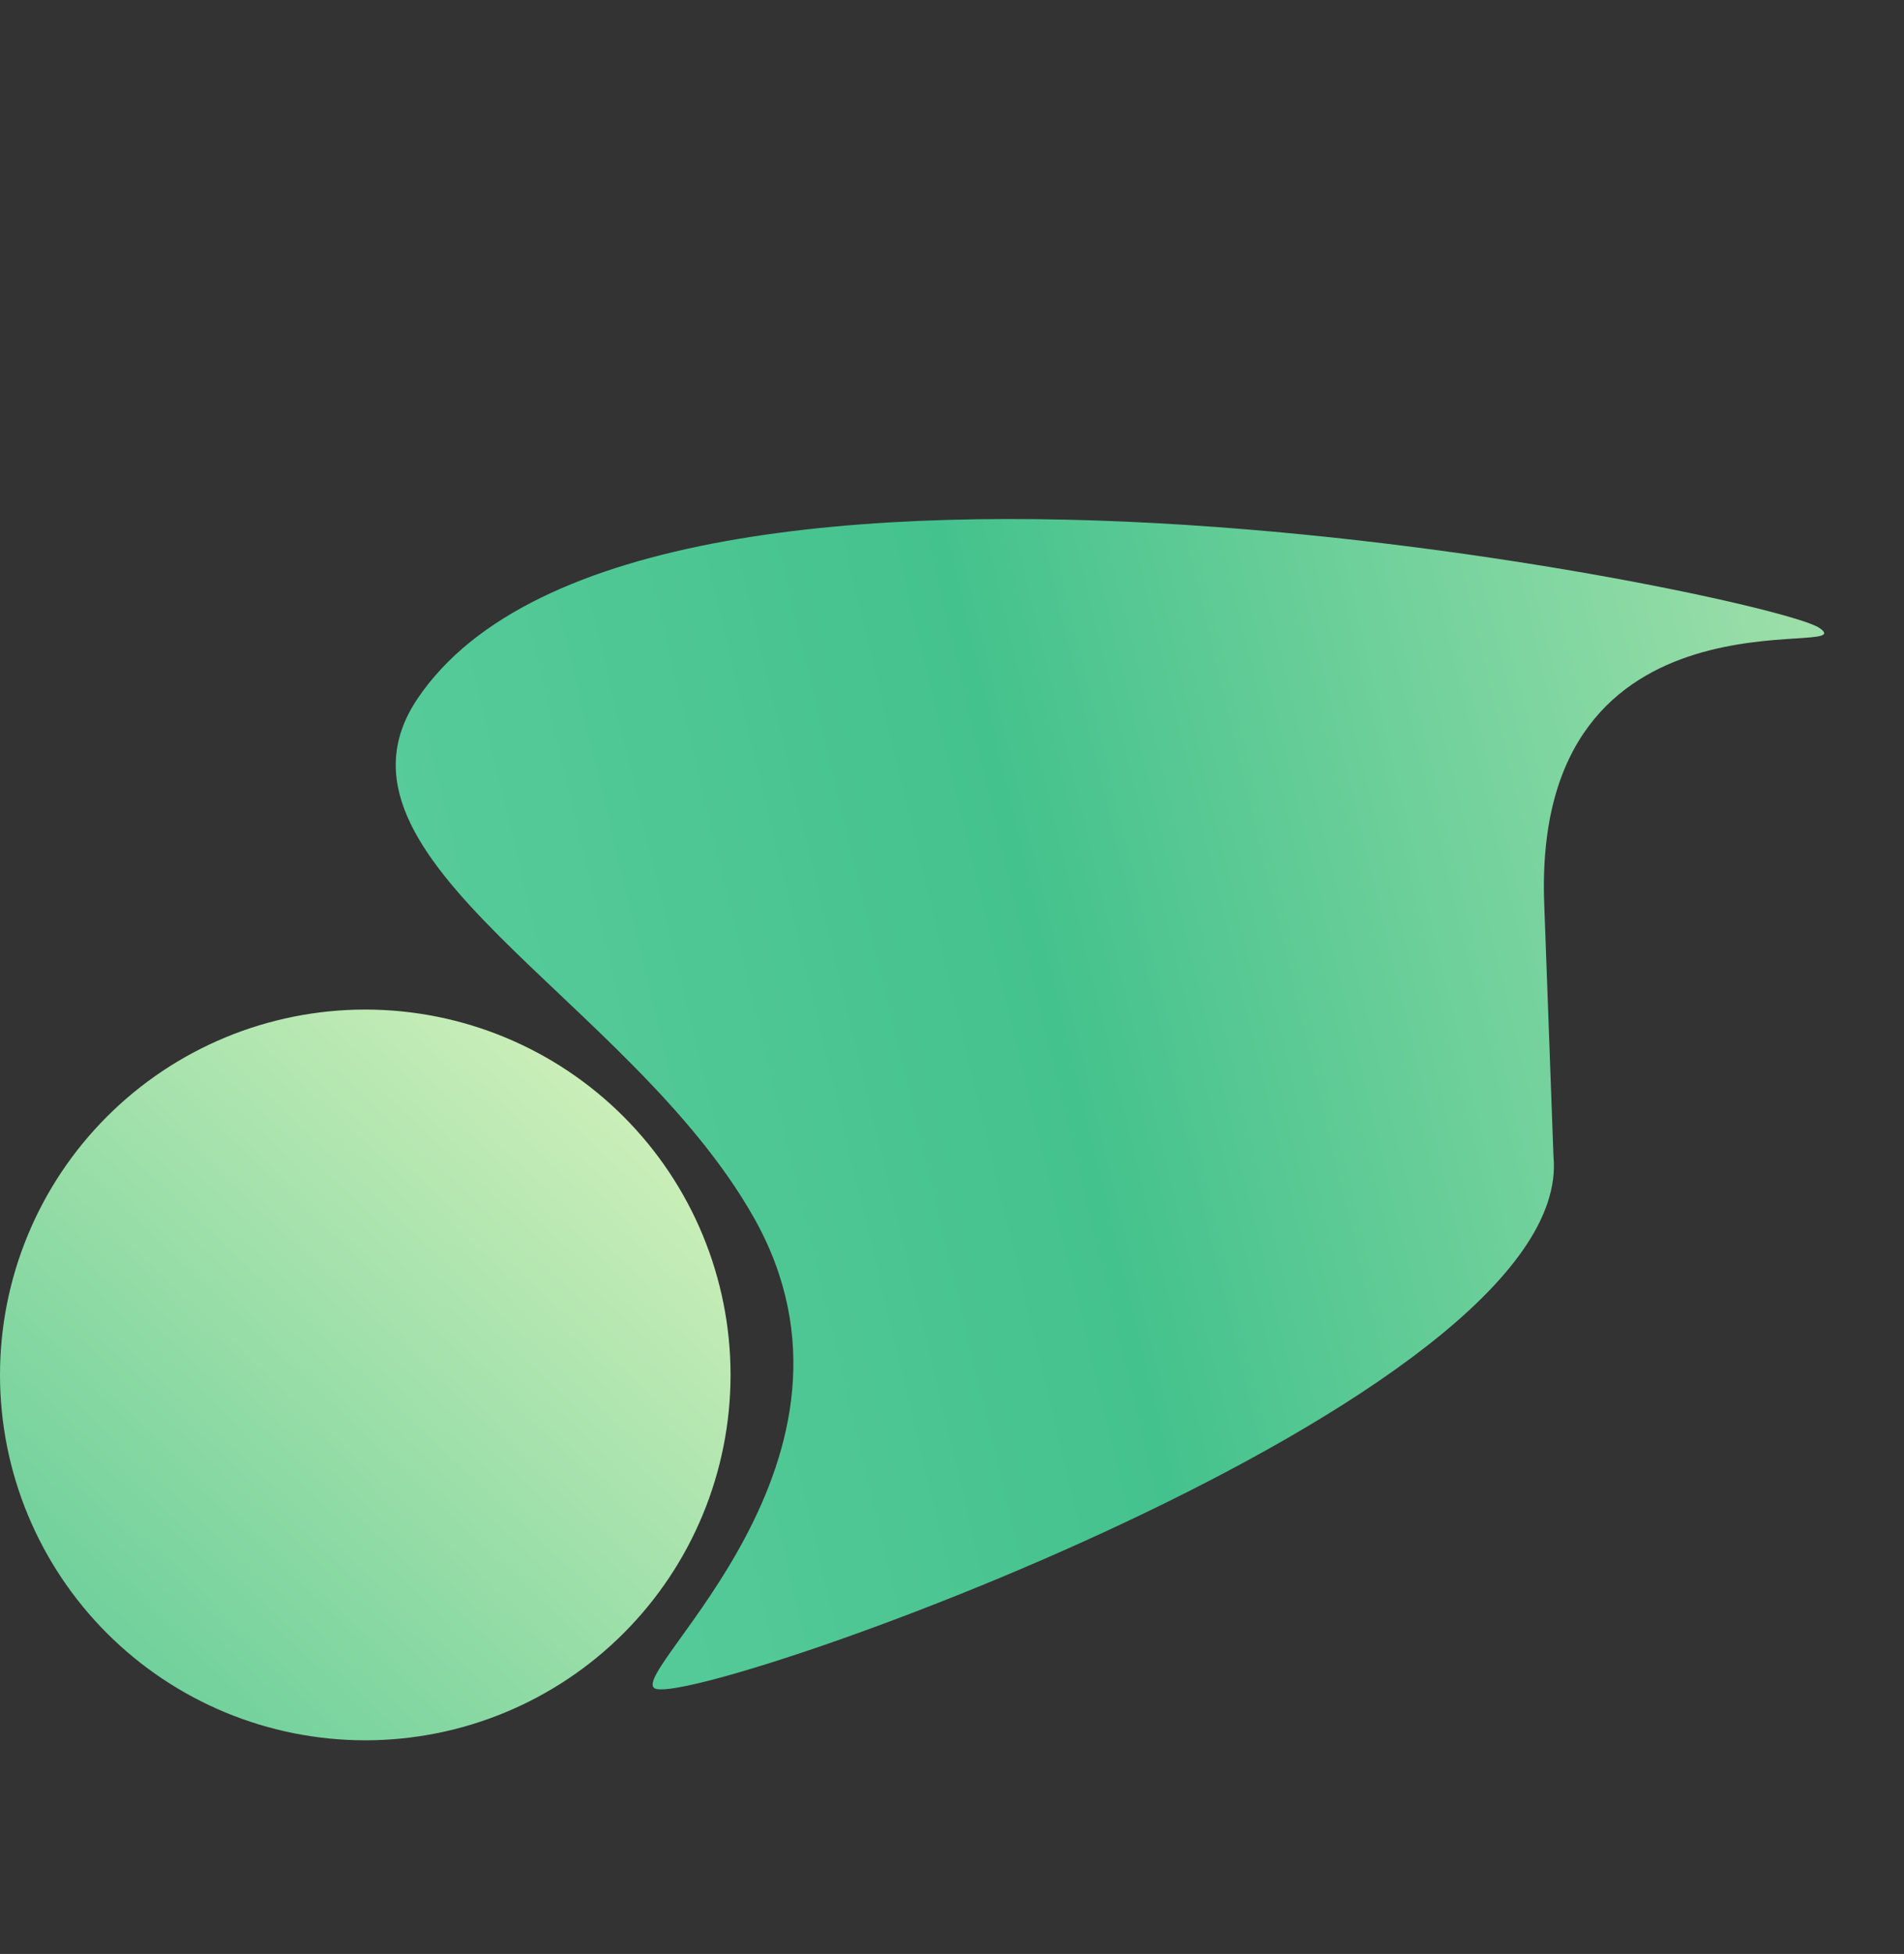 <svg xmlns="http://www.w3.org/2000/svg" xmlns:xlink="http://www.w3.org/1999/xlink" width="531.089" height="544.881" viewBox="0 0 531.089 544.881">
  <rect x="0" y="0" width="531.089" height="544.881" fill="#333333" stroke="none"/>
  <defs>
    <clipPath id="clip-path">
      <path id="パス_53213" data-name="パス 53213" d="M334.067,184.941C377.4,237.621,220.518,448.107,209.1,448.107c-8.688,0,18.7-89.765-50.407-124.3C95.718,292.343,0,310.077,0,256.254,0,143.363,296.487,21.286,313.1,21.286s-75.248,32.224-20.345,107" transform="translate(-8568.626 -19748.939)" fill="#448772"/>
    </clipPath>
    <linearGradient id="linear-gradient" x1="-0.32" y1="1.579" x2="0.951" gradientUnits="objectBoundingBox">
      <stop offset="0" stop-color="#ffffc9"/>
      <stop offset="0.184" stop-color="#ffffc9"/>
      <stop offset="0.626" stop-color="#78dbb1"/>
      <stop offset="0.807" stop-color="#44c28d"/>
      <stop offset="1" stop-color="#ffffc9"/>
    </linearGradient>
    <clipPath id="clip-path-2">
      <path id="パス_53215" data-name="パス 53215" d="M265.351,101.891A101.887,101.887,0,1,1,163.46,0,101.893,101.893,0,0,1,265.351,101.891" transform="translate(-8982.66 -19571.715)" fill="#448772"/>
    </clipPath>
  </defs>
  <g id="グループ_15458" data-name="グループ 15458" transform="translate(7572.773 18094.307)">
    <g id="マスクグループ_11856" data-name="マスクグループ 11856" transform="translate(-11252.746 3052.174) rotate(34)" clip-path="url(#clip-path)">
      <path id="パス_53212" data-name="パス 53212" d="M1158.853,1300.37H0V0H1158.853Z" transform="translate(-9099.679 -19834.451)" fill="url(#linear-gradient)"/>
    </g>
    <g id="マスクグループ_11857" data-name="マスクグループ 11857" transform="translate(1348.31 1758.938)" clip-path="url(#clip-path-2)">
      <path id="パス_53214" data-name="パス 53214" d="M1011.5,1135.026H0V0H1011.5Z" transform="translate(-9596.966 -19600.207)" fill="url(#linear-gradient)"/>
    </g>
  </g>
</svg>
